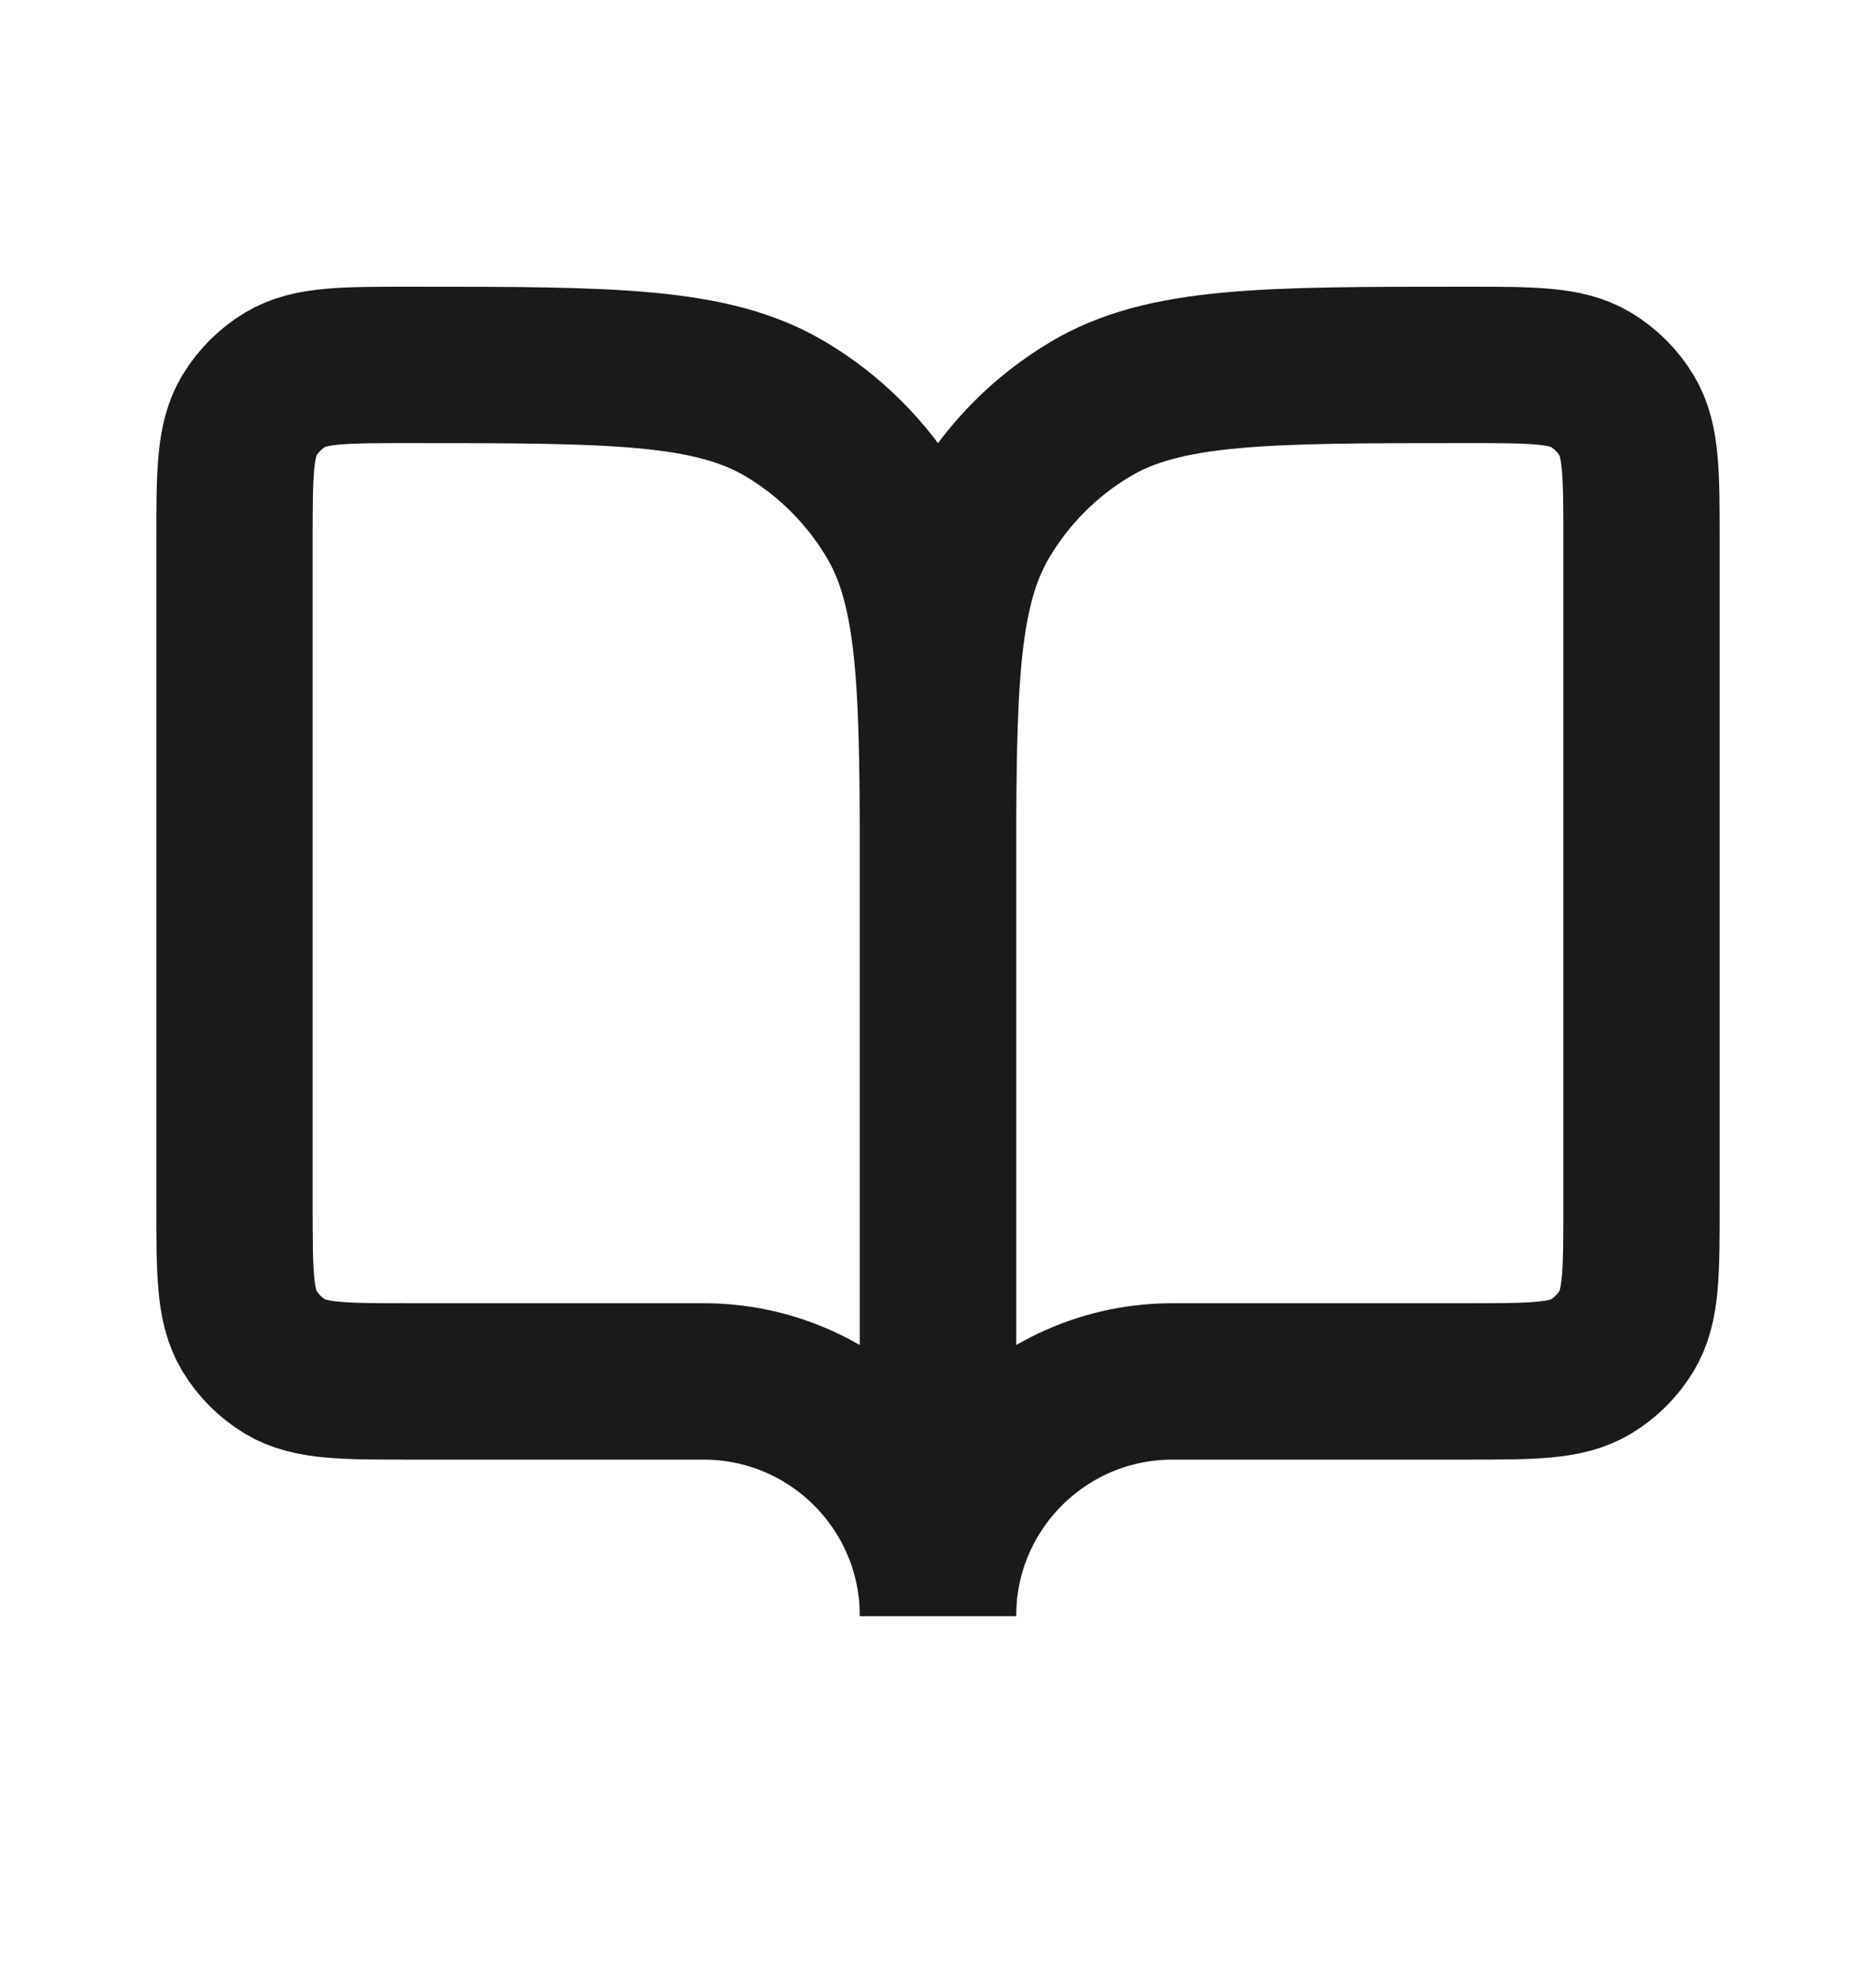 <svg width="18" height="19" viewBox="0 0 18 19" fill="none" xmlns="http://www.w3.org/2000/svg">
<path d="M3.938 13.25H6.75C7.993 13.25 9 14.257 9 15.5V8.562C9 6.634 9 5.67 8.573 4.958C8.32 4.535 7.965 4.18 7.542 3.927C6.83 3.5 5.866 3.5 3.938 3.5C3.295 3.5 2.973 3.5 2.736 3.642C2.595 3.727 2.477 3.845 2.392 3.986C2.25 4.223 2.25 4.545 2.25 5.188V11.562C2.25 12.205 2.25 12.527 2.392 12.764C2.477 12.905 2.595 13.023 2.736 13.108C2.973 13.25 3.295 13.25 3.938 13.25Z" stroke="#1A1A1A" stroke-width="1.5"/>
<path d="M14.062 13.25H11.25C10.007 13.25 9 14.257 9 15.5V8.562C9 6.634 9 5.67 9.427 4.958C9.68 4.535 10.034 4.18 10.458 3.927C11.17 3.5 12.134 3.5 14.062 3.5C14.705 3.5 15.027 3.5 15.264 3.642C15.405 3.727 15.523 3.845 15.608 3.986C15.75 4.223 15.75 4.545 15.75 5.188V11.562C15.75 12.205 15.75 12.527 15.608 12.764C15.523 12.905 15.405 13.023 15.264 13.108C15.027 13.25 14.705 13.25 14.062 13.25Z" stroke="#1A1A1A" stroke-width="1.5"/>
</svg>
